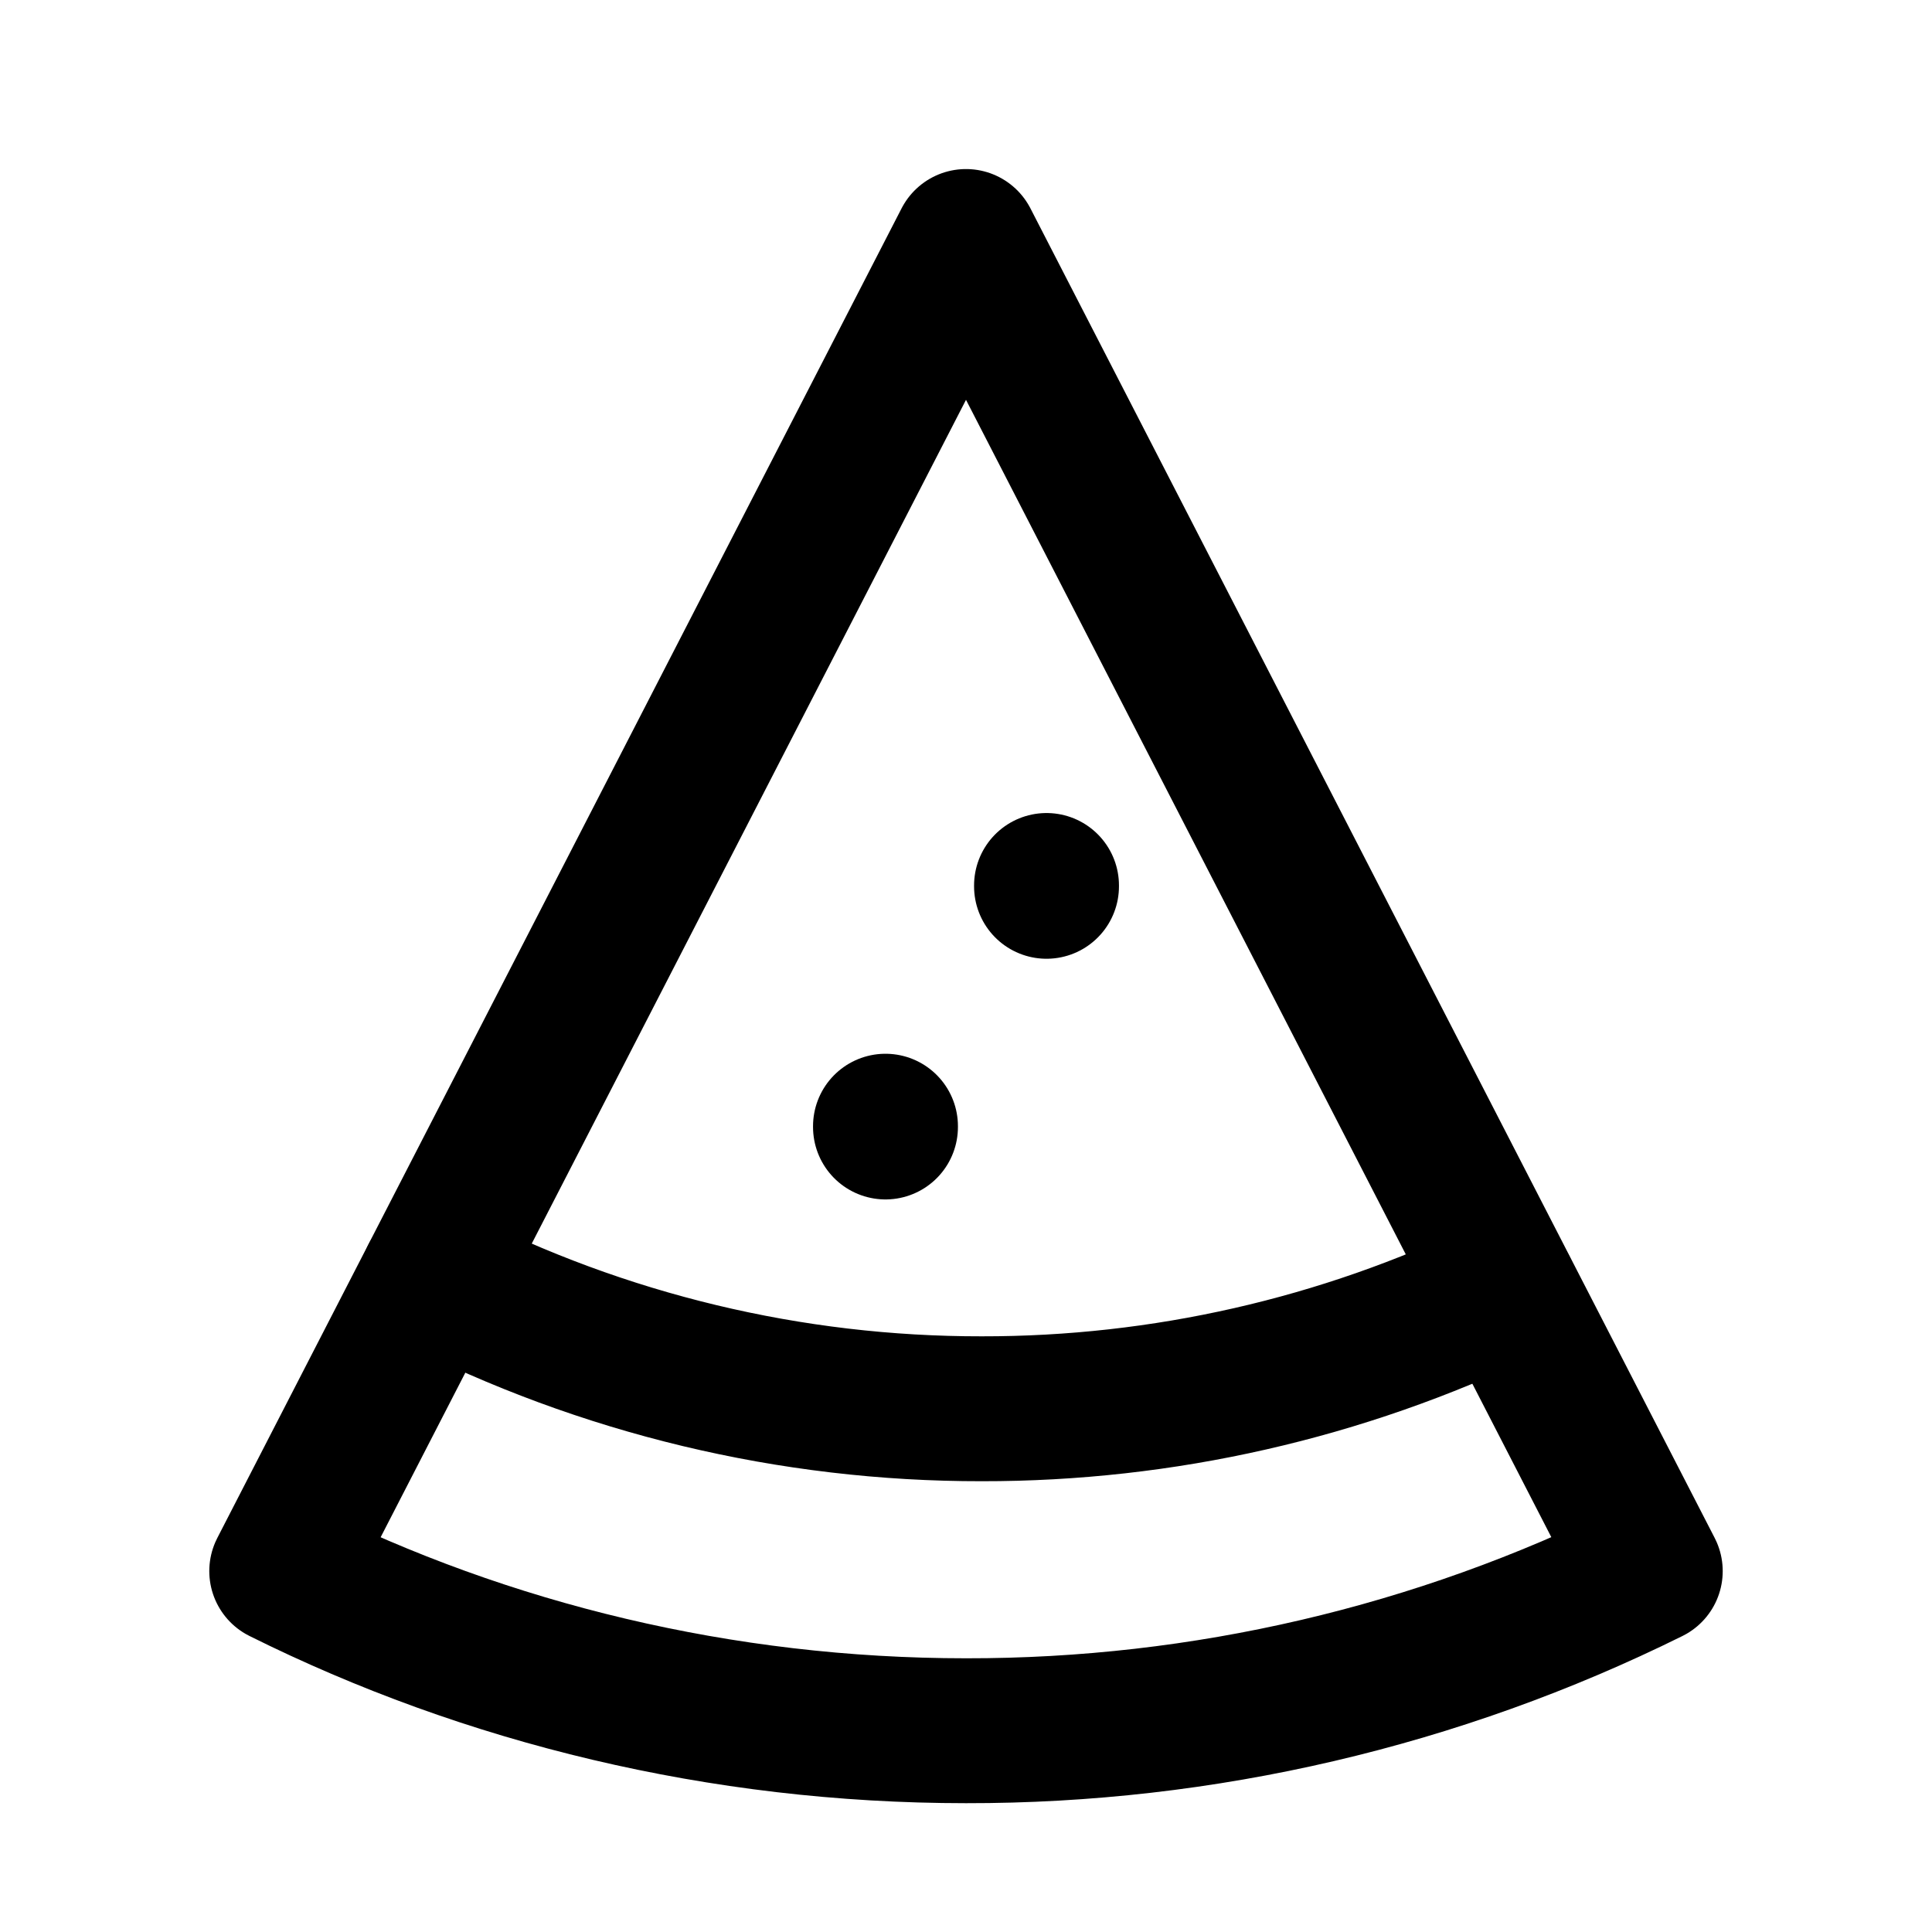 <?xml version="1.0" encoding="UTF-8"?> <svg xmlns="http://www.w3.org/2000/svg" width="40" height="40" viewBox="0 0 40 40" fill="none"><g clip-path="url(#clip0_4277_497)"><path d="M20 35.833C14.933 35.833 10.08 34.643 5.833 32.528L20 5L34.167 32.528C29.763 34.709 24.914 35.84 20 35.833Z" stroke="black" stroke-width="3" stroke-linecap="round" stroke-linejoin="round"></path><path d="M8.967 26.443C12.483 28.239 16.377 29.172 20.325 29.167C24.077 29.172 27.781 28.329 31.162 26.702" stroke="black" stroke-width="3" stroke-linecap="round" stroke-linejoin="round"></path><path d="M21.667 18.35V18.333" stroke="black" stroke-width="3" stroke-linecap="round" stroke-linejoin="round"></path><path d="M18.333 23.333V23.317" stroke="black" stroke-width="3" stroke-linecap="round" stroke-linejoin="round"></path></g><defs><clipPath id="clip0_4277_497"><rect width="40" height="40" fill="white"></rect></clipPath></defs></svg> 